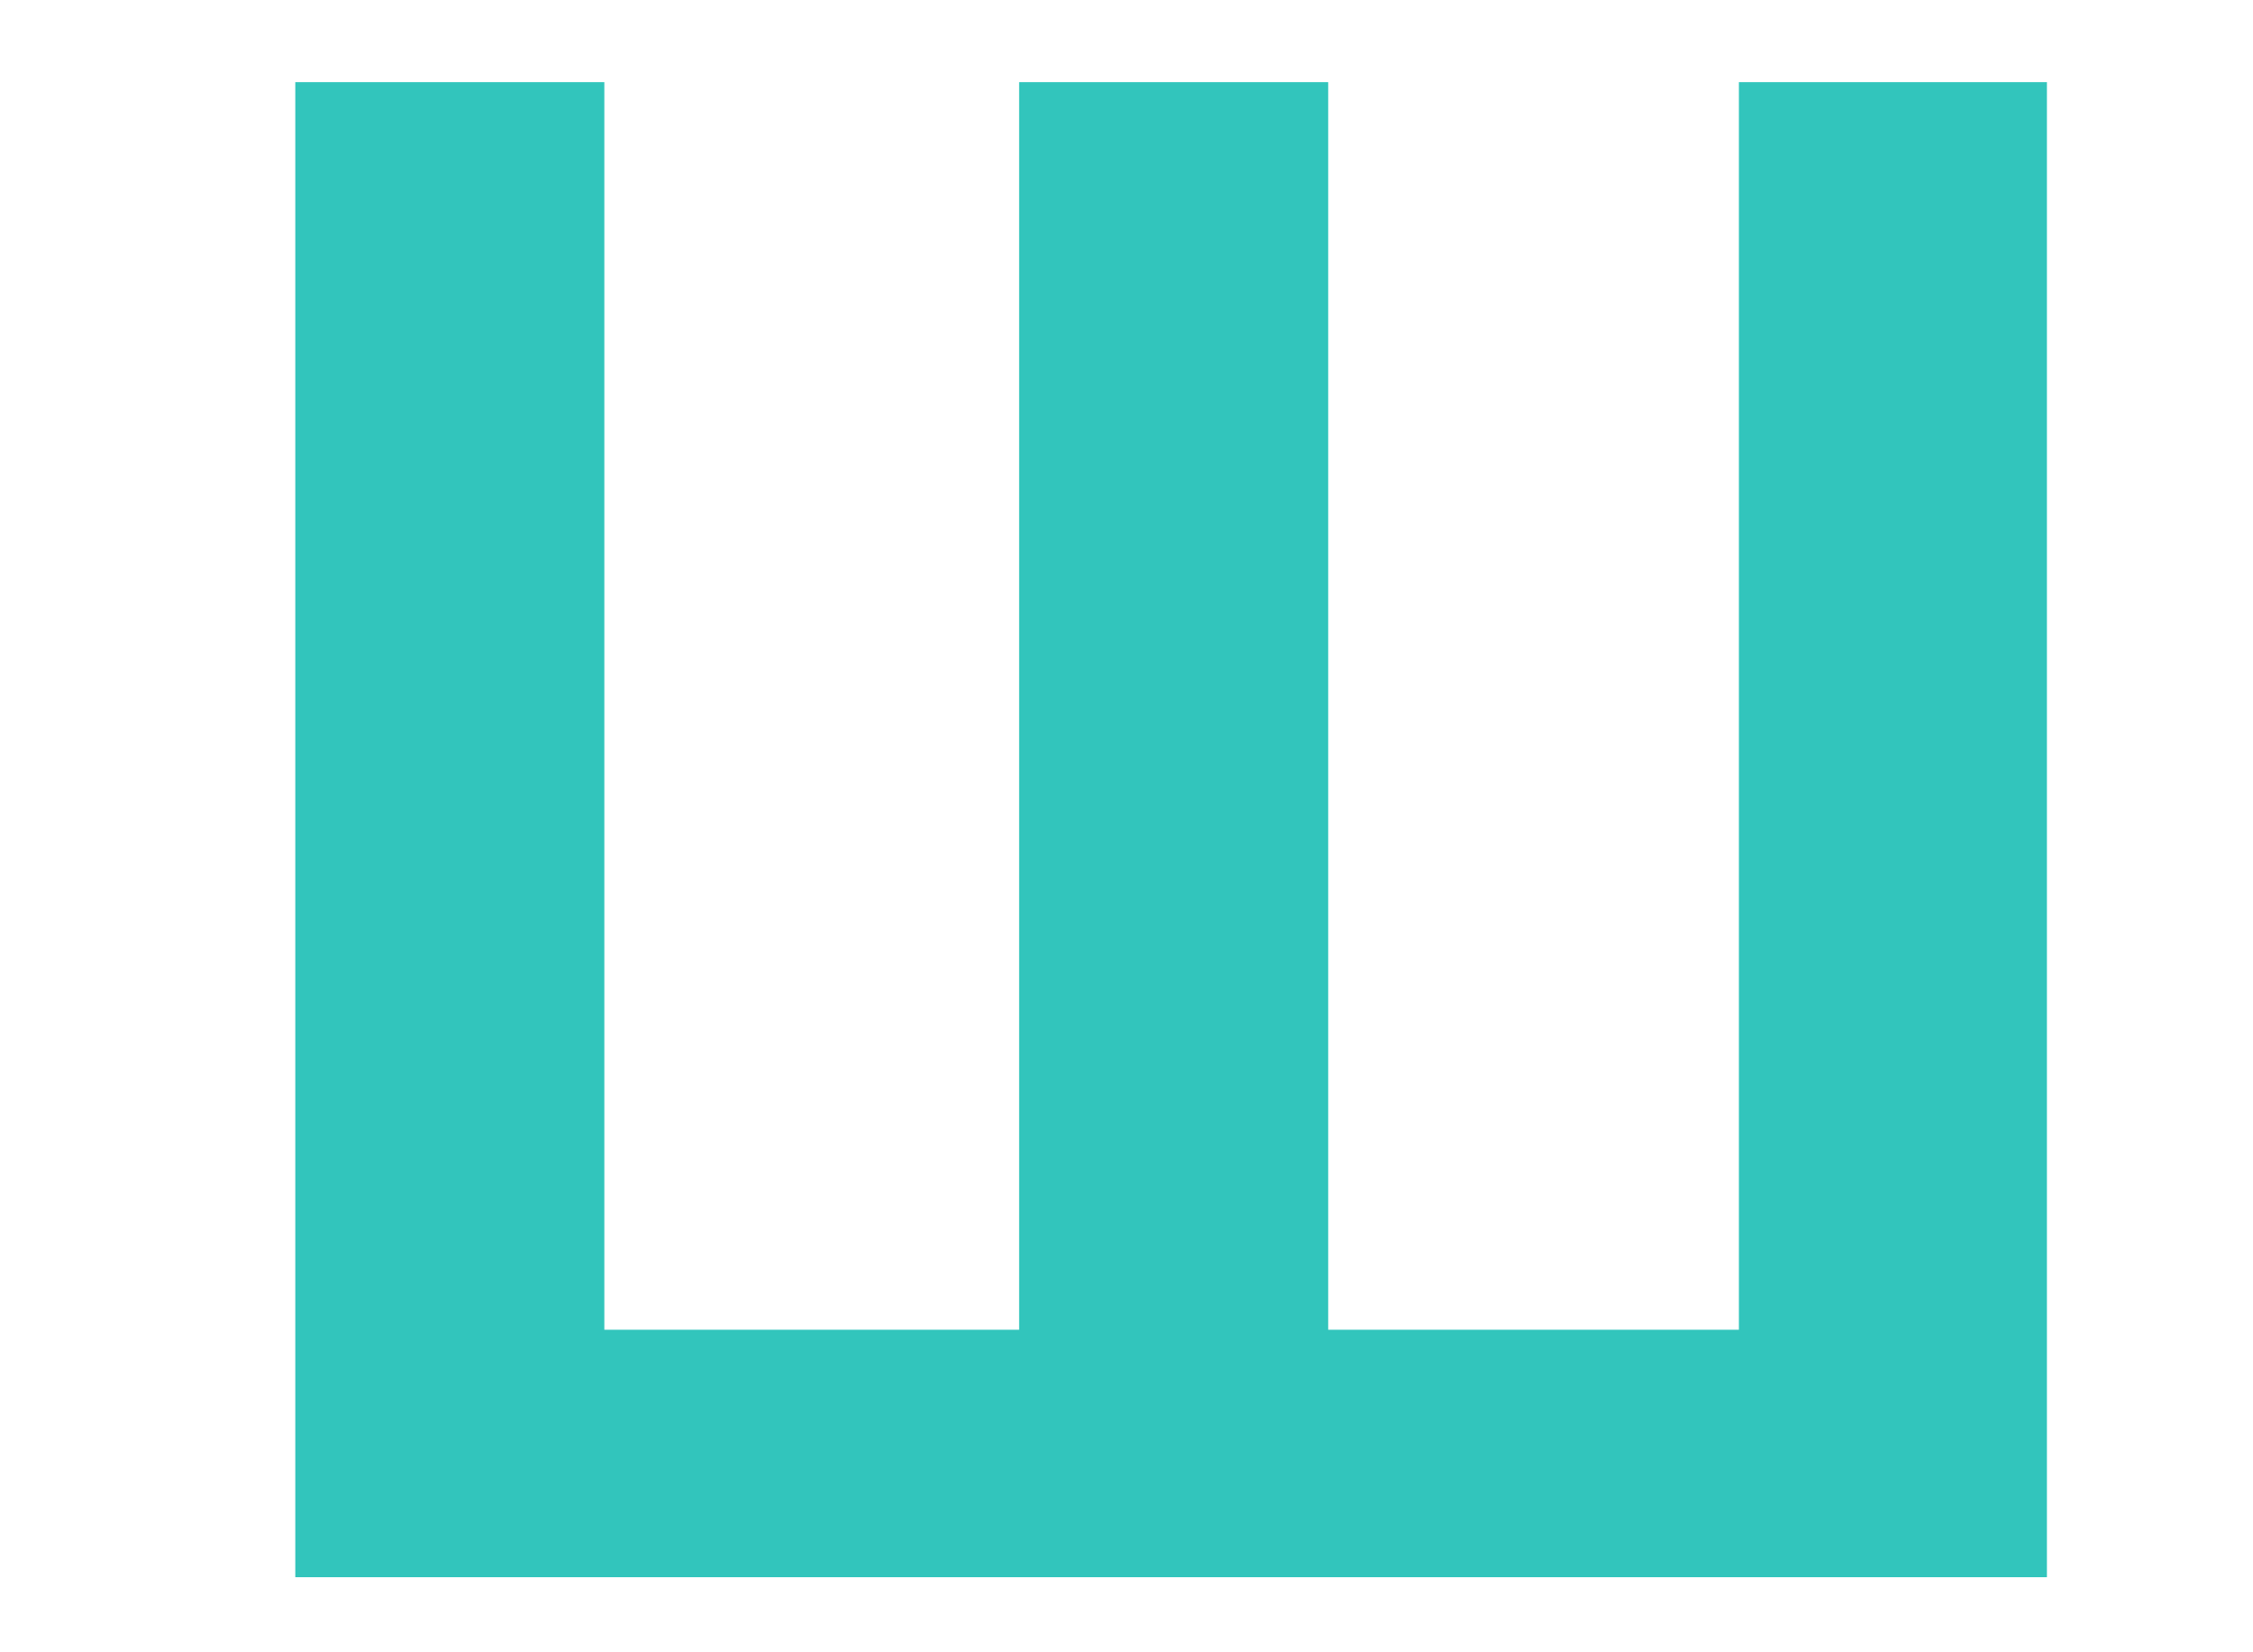 <?xml version="1.0" encoding="UTF-8"?> <svg xmlns="http://www.w3.org/2000/svg" width="75" height="55" viewBox="0 0 75 55" fill="none"> <path d="M20.118 2.734V44.263H33.926V2.734H44.214V44.263H57.886V2.734H68.14V52.5H9.83V2.734H20.118Z" fill="#32C5BC"></path> </svg> 